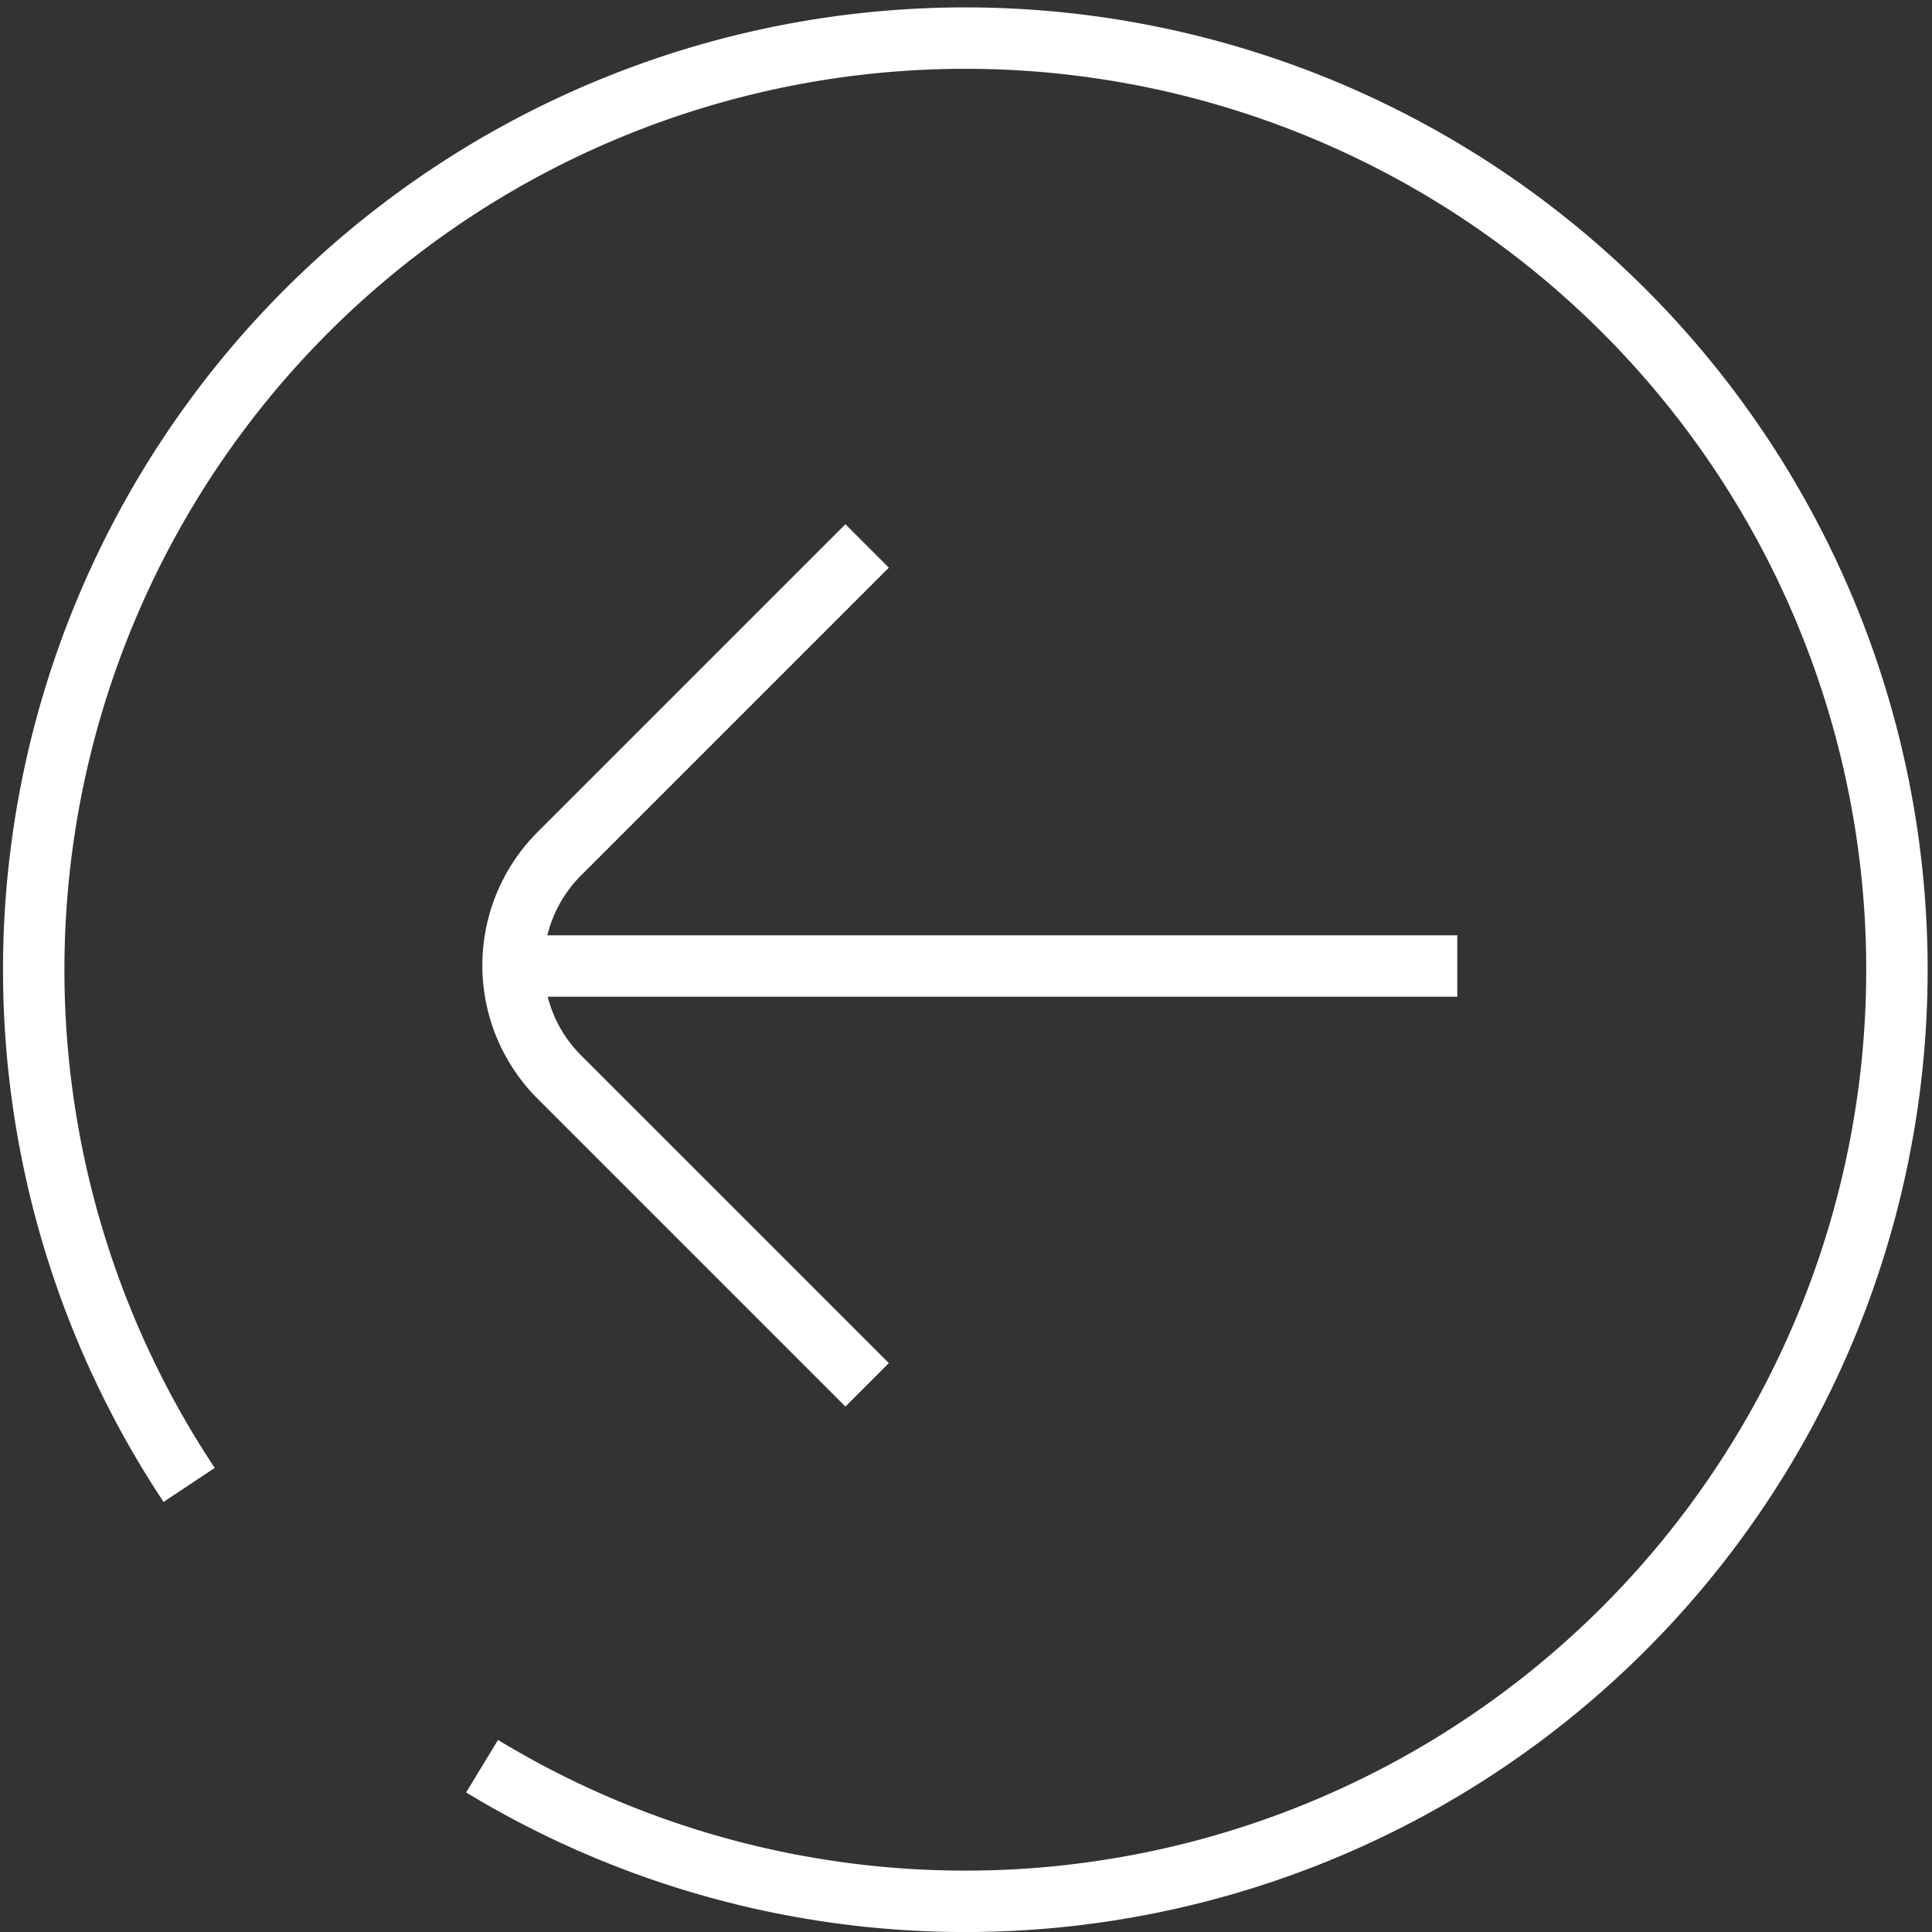 <svg xmlns="http://www.w3.org/2000/svg" xmlns:xlink="http://www.w3.org/1999/xlink" viewBox="0 0 31.46 31.46">
    <rect x="0" y="0" width="31.46" height="31.46" fill="#333333" stroke="none"/>
    <defs>
        <style>.cls-1{fill:#fff;}.cls-2{mask:url(#mask);}.cls-3{fill:none;stroke:#fff;stroke-miterlimit:10;}</style>
        <mask id="mask" x="-0.73" y="-0.79" width="33.04" height="33.04" maskUnits="userSpaceOnUse">
            <g id="custom">
                <rect id="bg" class="cls-1" x="-0.73" y="-0.79" width="33.04" height="33.04"/>
            </g>
        </mask>
    </defs>
    <g id="Layer_2" data-name="Layer 2">
        <g id="sticky_header" data-name="sticky header">
            <g class="cls-2">
                <g id="g171">
                    <g id="g173">
                        <g id="g175">
                            <g id="g181">
                                <path id="path183" class="cls-3" d="M3.08,24.18a15.17,15.17,0,1,1,4.77,4.58"/>
                            </g>
                            <g id="g185">
                                <path id="path187" class="cls-3" d="M14.12,8.89l-5,5a2.57,2.57,0,0,0,0,3.66l5,5"/>
                            </g>
                            <g id="g189">
                                <path id="path191" class="cls-3" d="M23.73,15.73H8.63"/>
                            </g>
                        </g>
                    </g>
                </g>
            </g>
        </g>
    </g>
</svg>